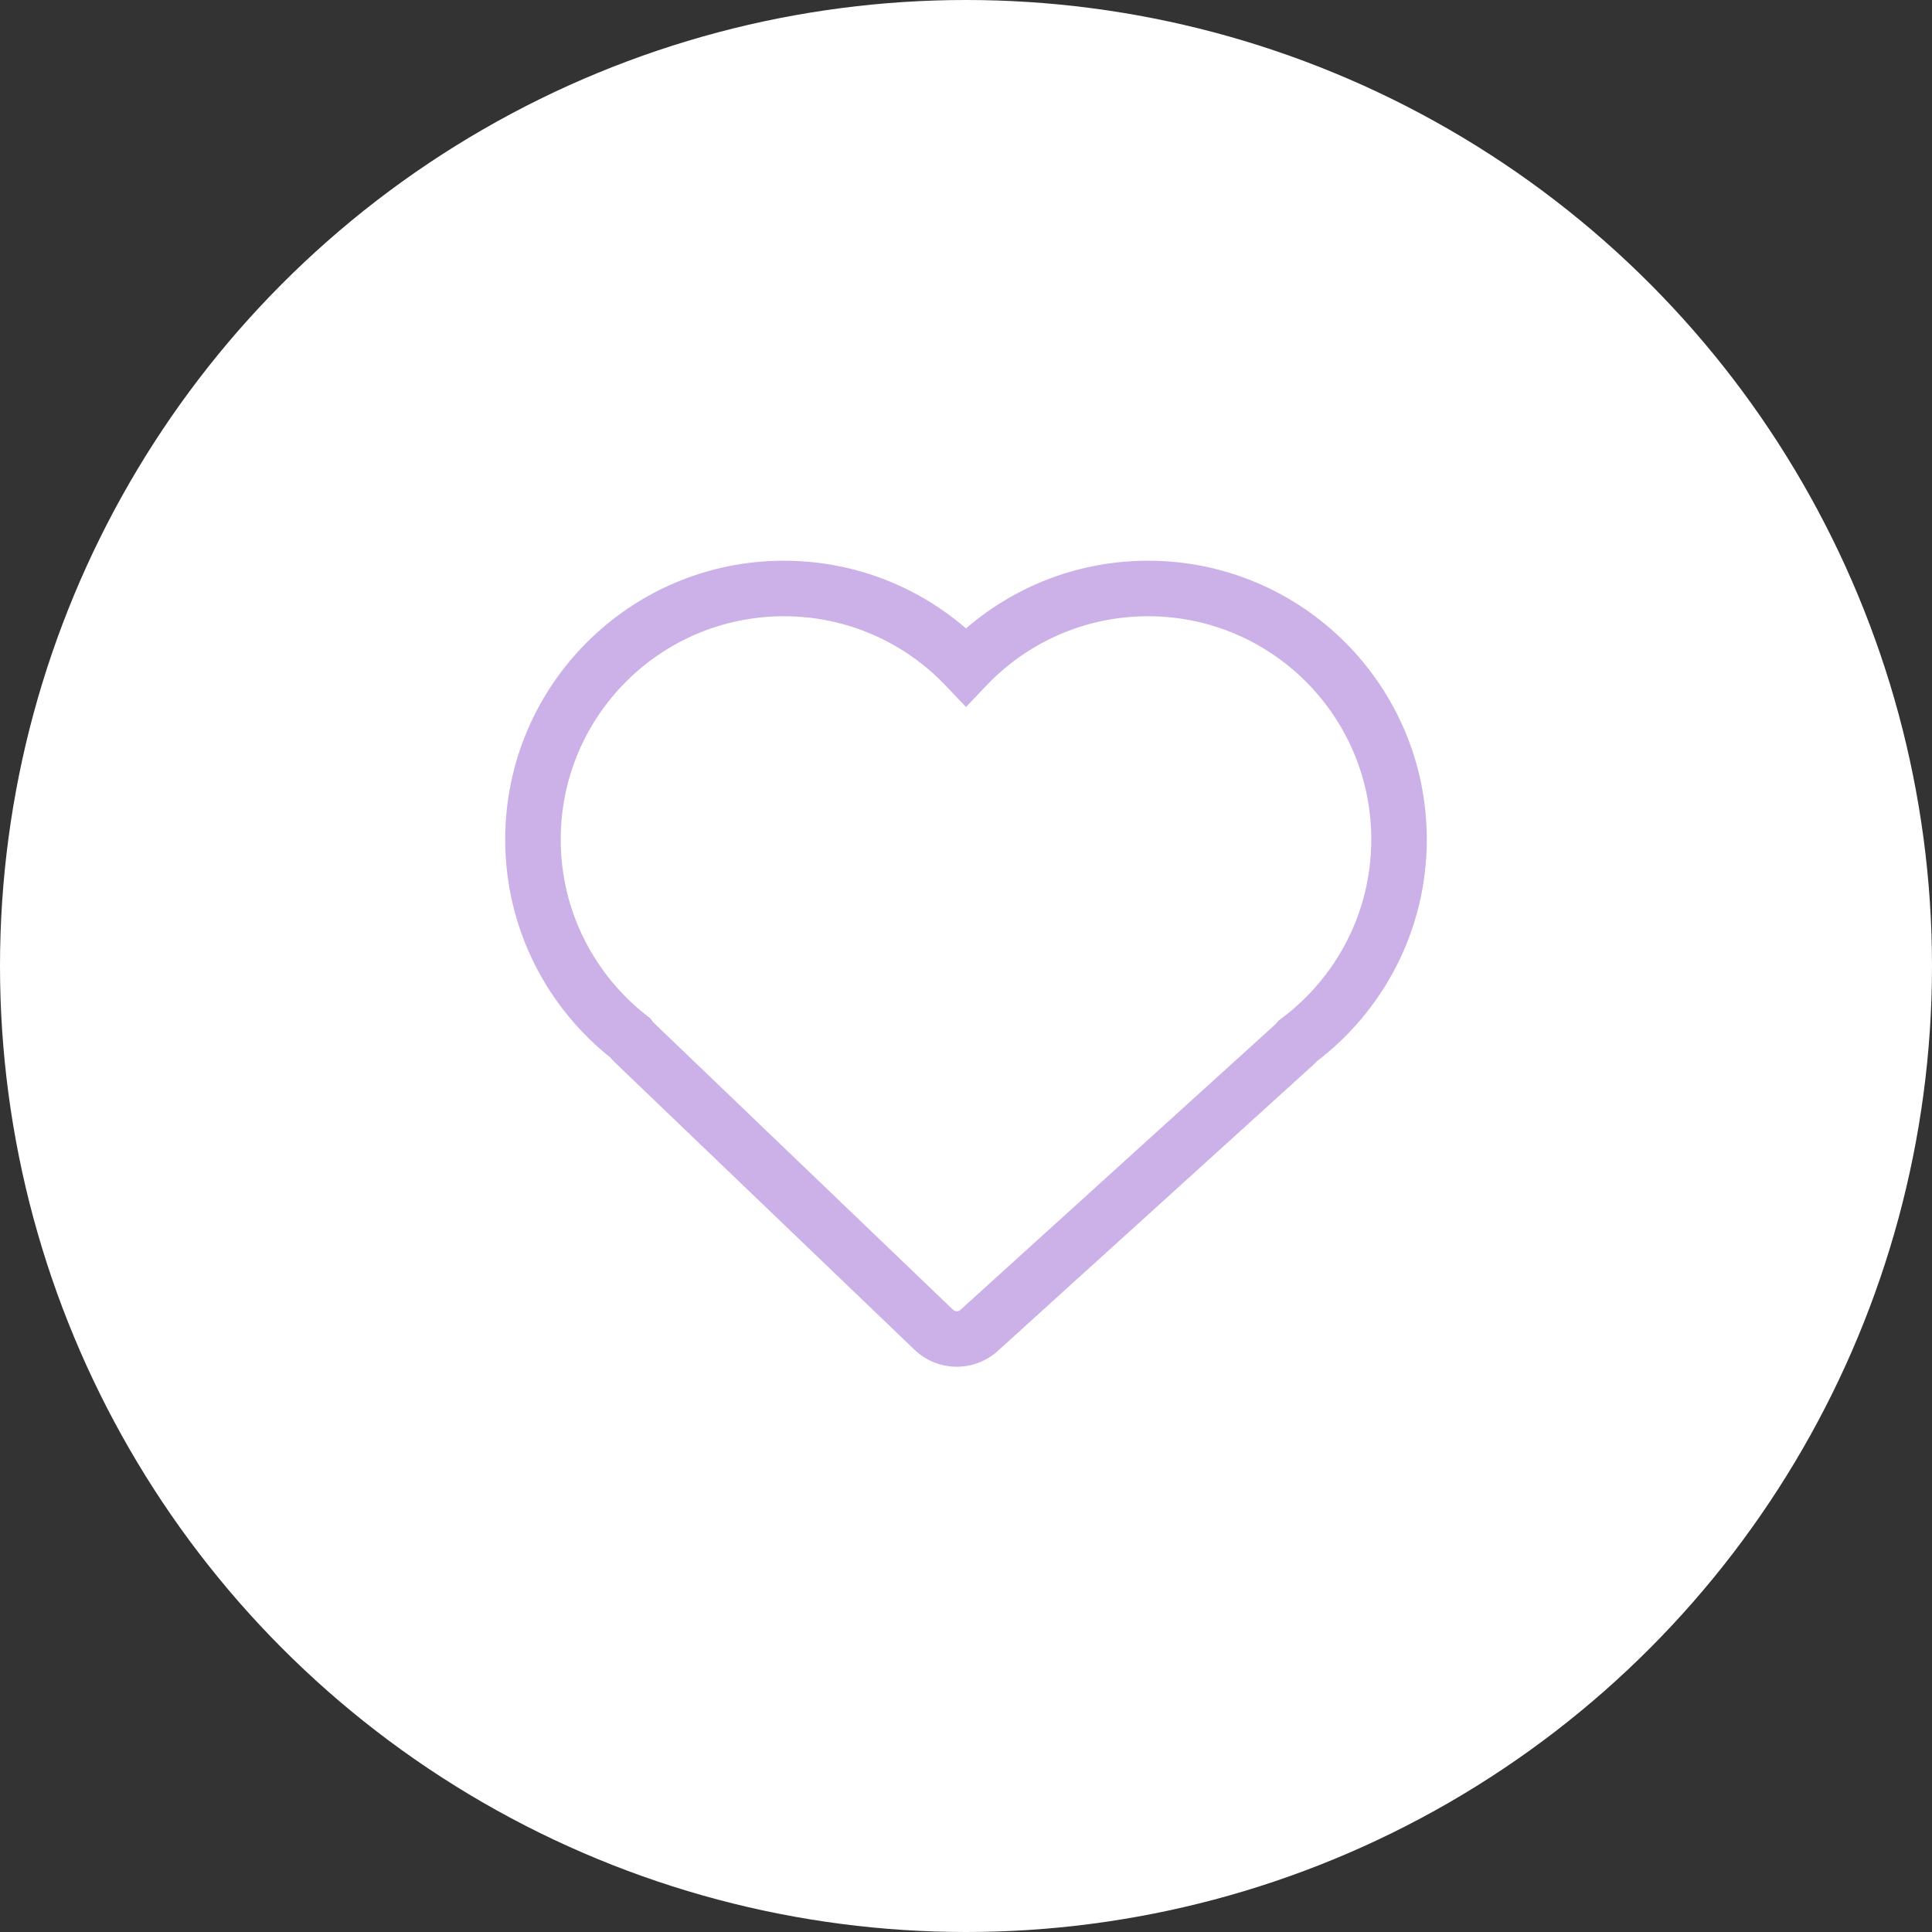 <?xml version="1.0" encoding="UTF-8"?> <svg xmlns="http://www.w3.org/2000/svg" width="174" height="174" viewBox="0 0 174 174" fill="none"><rect x="0" y="0" width="174" height="174" fill="#333333" stroke="none"/> <circle cx="87" cy="87" r="87" fill="white"></circle> <path d="M56.744 93.459L58.776 92.003L58.565 91.708L58.278 91.485L56.744 93.459ZM87 60.047L85.186 61.767L87 63.678L88.813 61.767L87 60.047ZM116.893 93.735L115.399 91.731L115.142 91.922L114.941 92.172L116.893 93.735ZM116.561 94.088L114.882 92.236L114.882 92.236L116.561 94.088ZM88.186 119.814L89.865 121.666L89.865 121.666L88.186 119.814ZM84.095 119.757L82.364 121.562L82.364 121.562L84.095 119.757ZM57.115 93.886L55.384 95.69L55.384 95.69L57.115 93.886ZM58.278 91.485C53.541 87.803 50.5 82.058 50.5 75.602H45.5C45.5 83.667 49.306 90.844 55.21 95.433L58.278 91.485ZM50.5 75.602C50.5 64.5 59.5 55.5 70.602 55.5V50.5C56.739 50.5 45.5 61.739 45.5 75.602H50.5ZM70.602 55.5C76.344 55.5 81.52 57.904 85.186 61.767L88.813 58.326C84.242 53.509 77.772 50.5 70.602 50.5V55.5ZM88.813 61.767C92.48 57.904 97.656 55.5 103.397 55.5V50.5C96.228 50.5 89.757 53.509 85.186 58.326L88.813 61.767ZM103.397 55.5C114.5 55.5 123.5 64.5 123.5 75.602H128.5C128.5 61.739 117.261 50.5 103.397 50.5V55.5ZM123.5 75.602C123.5 82.204 120.32 88.062 115.399 91.731L118.387 95.739C124.52 91.167 128.5 83.849 128.5 75.602H123.5ZM114.941 92.172C114.925 92.193 114.906 92.214 114.882 92.236L118.24 95.94C118.461 95.74 118.663 95.525 118.845 95.297L114.941 92.172ZM114.882 92.236L86.507 117.962L89.865 121.666L118.24 95.94L114.882 92.236ZM86.507 117.962C86.312 118.139 86.015 118.134 85.825 117.953L82.364 121.562C84.449 123.561 87.725 123.606 89.865 121.666L86.507 117.962ZM85.825 117.953L58.845 92.081L55.384 95.69L82.364 121.562L85.825 117.953ZM58.845 92.081C58.816 92.053 58.794 92.027 58.776 92.003L54.712 94.915C54.909 95.19 55.134 95.45 55.384 95.69L58.845 92.081Z" fill="#CBB1E7"></path> </svg> 